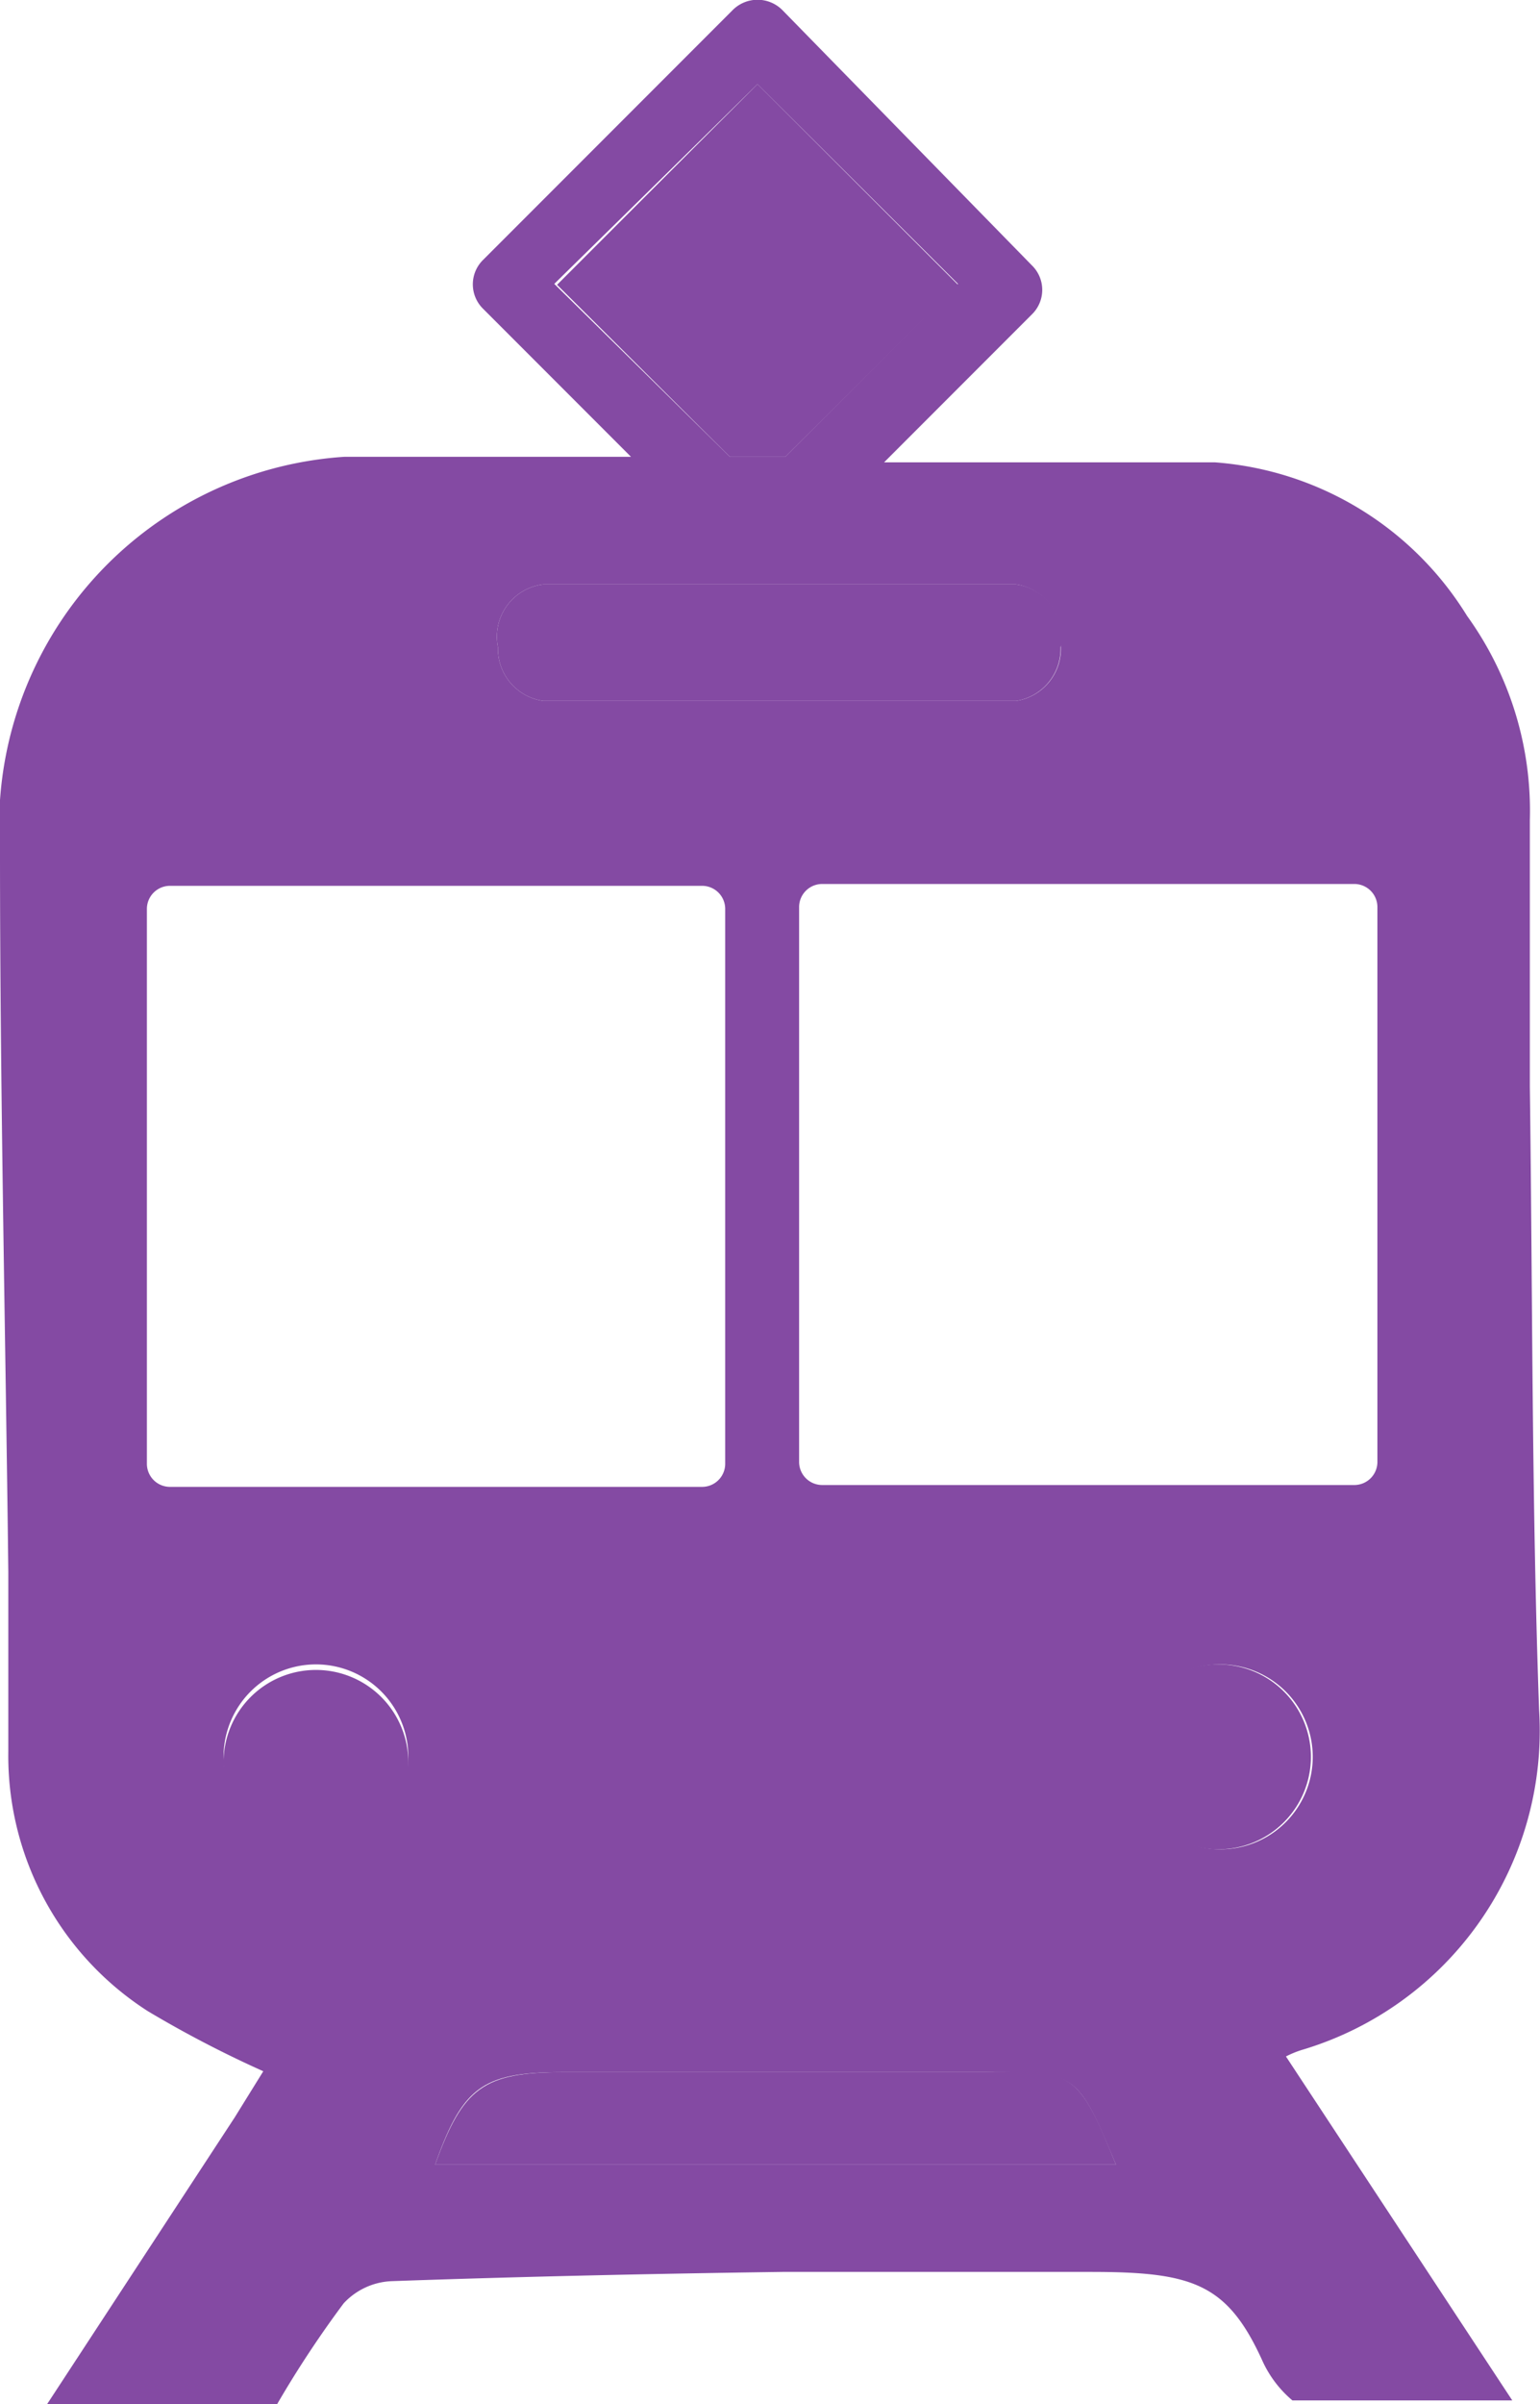 <svg xmlns="http://www.w3.org/2000/svg" viewBox="0 0 16.67 26"><defs><style>.cls-1{fill:#844aa3;}</style></defs><title>nav_ico_access</title><g id="レイヤー_2" data-name="レイヤー 2"><g id="ナビ"><path class="cls-1" d="M3.42,18.06a1,1,0,1,0,1,1A1,1,0,0,0,3.42,18.06Z"/><polygon class="cls-1" points="8.5 4.94 10.37 3.08 8.2 0.91 6.03 3.08 7.9 4.94 8.5 4.94"/><path class="cls-1" d="M5.88,7.58H11A.57.57,0,0,0,11.48,7,.57.57,0,0,0,11,6.32H5.88A.57.57,0,0,0,5.39,7,.57.57,0,0,0,5.88,7.58Z"/><path class="cls-1" d="M10.66,22.41c-1.49,0-3.06,0-4.56,0-.87,0-1.09.17-1.39,1h7.37C11.67,22.4,11.62,22.39,10.66,22.41Z"/><path class="cls-1" d="M14.19,19a1,1,0,1,0-1,1A1,1,0,0,0,14.19,19Z"/><path class="cls-1" d="M14.09,22.17a3.6,3.6,0,0,0,2.57-3.68c-.08-2.25-.07-4.49-.1-6.74q0-1.44,0-2.88a3.6,3.6,0,0,0-.68-2.21A3.51,3.51,0,0,0,13.15,5H9.57l1.6-1.6a.37.37,0,0,0,0-.53L8.47.11a.38.38,0,0,0-.54,0l-2.7,2.7a.37.37,0,0,0,0,.53l1.6,1.6H3.73A4,4,0,0,0,0,9.21C0,11.82.06,14.43.09,17c0,.65,0,1.29,0,1.94A3.28,3.28,0,0,0,1.6,21.75a12.1,12.1,0,0,0,1.25.65l-.31.5L.51,26H3a11.41,11.41,0,0,1,.72-1.09.75.75,0,0,1,.52-.24c1.41-.05,2.82-.08,4.23-.1,1.11,0,2.23,0,3.33,0s1.48.12,1.86.95a1.22,1.22,0,0,0,.33.44h2.38l-2.45-3.72A1.07,1.07,0,0,1,14.09,22.17Zm.57-12.61a.25.25,0,0,1,.25.25v6a.25.25,0,0,1-.25.25H8.9a.25.25,0,0,1-.25-.25v-6a.25.25,0,0,1,.25-.25ZM6,3.07,8.2.91l2.17,2.16L8.5,4.94H7.9ZM5.88,6.32H11a.57.57,0,0,1,.48.63.57.57,0,0,1-.48.63H5.88A.57.57,0,0,1,5.39,7,.57.57,0,0,1,5.88,6.32ZM1.59,15.83v-6a.25.25,0,0,1,.25-.25H7.6a.25.25,0,0,1,.25.25v6a.25.25,0,0,1-.25.25H1.84A.25.25,0,0,1,1.59,15.83ZM3.42,20a1,1,0,1,1,0-2,1,1,0,0,1,0,2Zm1.29,3.41c.3-.85.52-1,1.39-1,1.5,0,3.07,0,4.56,0,1,0,1,0,1.42,1ZM13.21,20a1,1,0,1,1,1-1A1,1,0,0,1,13.21,20Z"/></g></g></svg>